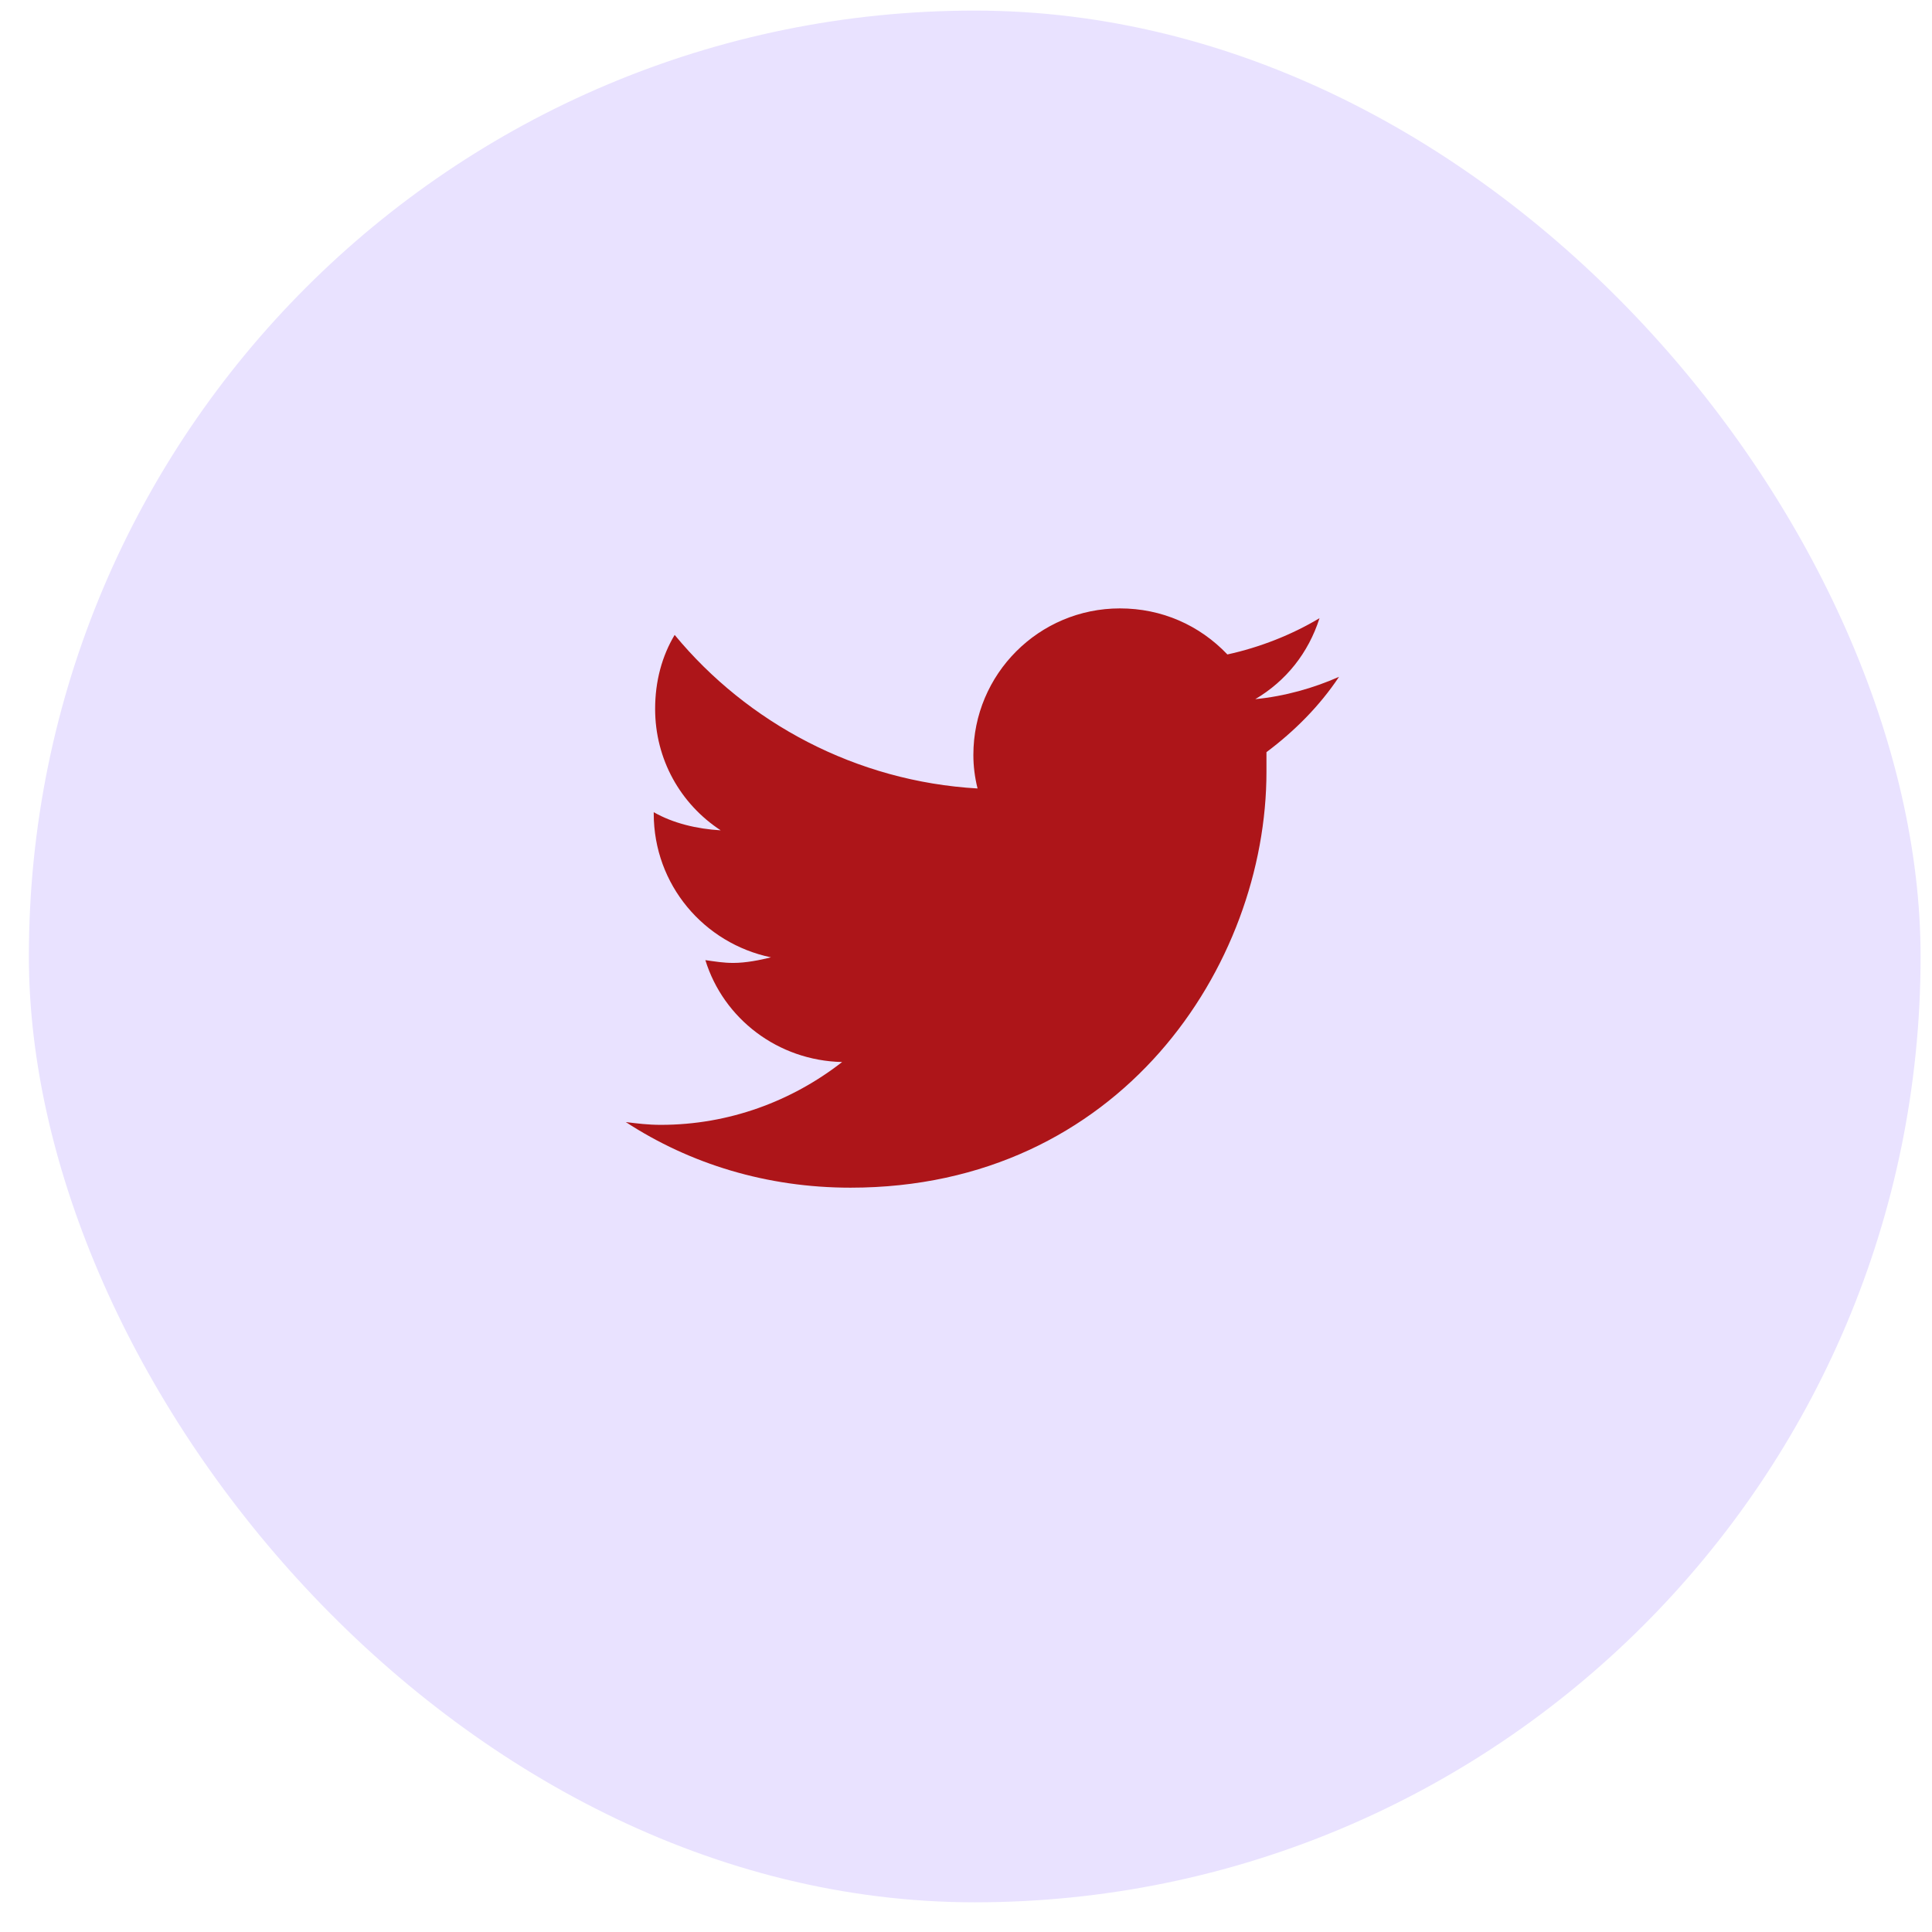 <svg width="54" height="54" viewBox="0 0 54 54" fill="none" xmlns="http://www.w3.org/2000/svg">
<rect x="0.807" y="0.296" width="52.874" height="52.874" rx="26.437" fill="#E9E2FF"/>
<path d="M35.398 21.023C35.398 21.218 35.398 21.375 35.398 21.57C35.398 26.992 31.302 33.196 23.773 33.196C21.432 33.196 19.286 32.532 17.491 31.362C17.803 31.401 18.116 31.44 18.467 31.44C20.378 31.44 22.134 30.777 23.538 29.684C21.744 29.645 20.222 28.475 19.715 26.836C19.988 26.875 20.222 26.914 20.495 26.914C20.847 26.914 21.237 26.836 21.549 26.758C19.676 26.368 18.272 24.73 18.272 22.74V22.701C18.818 23.013 19.481 23.169 20.144 23.208C19.013 22.467 18.311 21.218 18.311 19.814C18.311 19.034 18.506 18.331 18.857 17.746C20.886 20.204 23.929 21.843 27.323 22.038C27.245 21.726 27.206 21.413 27.206 21.101C27.206 18.839 29.039 17.005 31.302 17.005C32.472 17.005 33.526 17.473 34.306 18.292C35.203 18.097 36.101 17.746 36.881 17.278C36.569 18.253 35.945 19.034 35.086 19.541C35.906 19.463 36.725 19.229 37.427 18.917C36.881 19.736 36.179 20.438 35.398 21.023Z" fill="#AD1519"/>
</svg>
